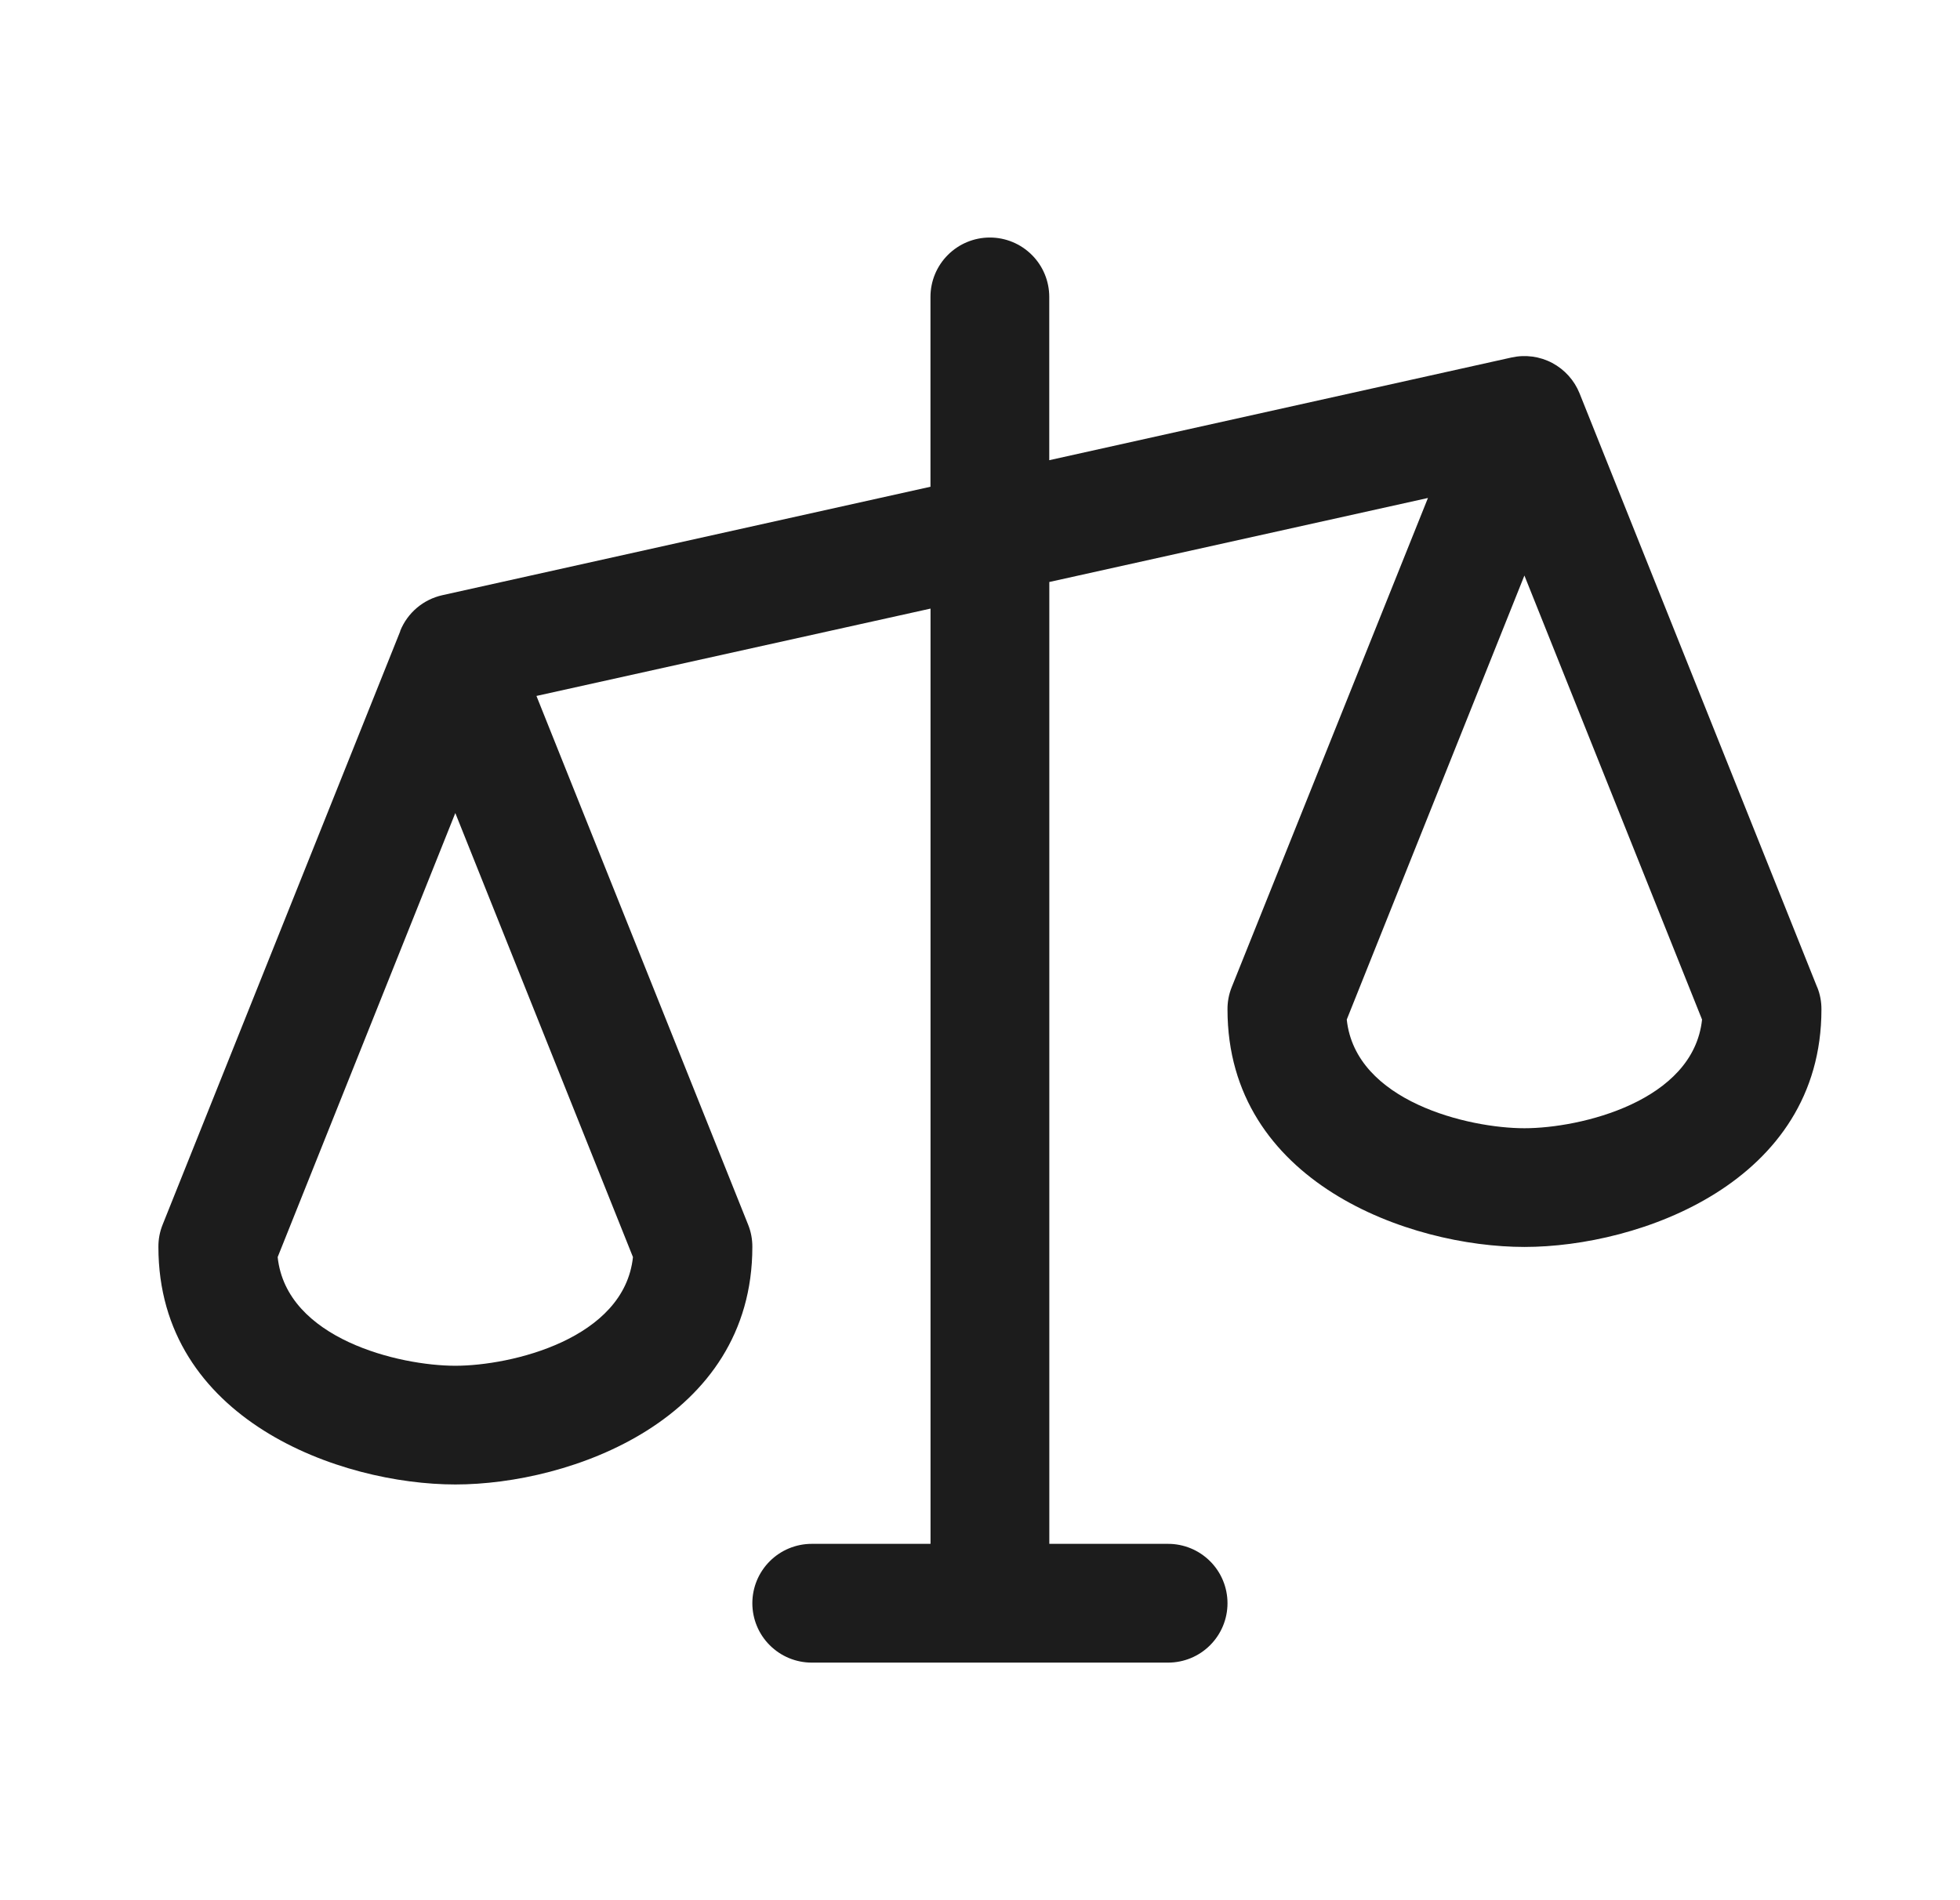 <svg fill="none" height="32" viewBox="0 0 33 32" width="33" xmlns="http://www.w3.org/2000/svg"><path d="m30.595 16.625-4-10c-.088-.22-.252-.402-.461-.513-.21-.111-.452-.143-.684-.092l-7.784 1.73v-2.75c0-.265-.105-.52-.293-.707-.188-.188-.442-.293-.707-.293-.265 0-.519.105-.707.293-.188.188-.293.442-.293.707v3.197l-8.217 1.826c-.158.035-.306.108-.43.213-.124.105-.22.238-.281.389v.007l-4 9.992c-.048.119-.072.247-.071.375 0 2.914 3.067 4 5 4 1.932 0 5-1.086 5-4 .001-.128-.023-.256-.071-.375l-3.564-8.904 6.635-1.471v15.75h-2c-.265 0-.519.105-.707.293-.188.188-.293.442-.293.707s.105.52.293.707c.188.188.442.293.707.293h6c.265 0 .52-.105.707-.293.188-.188.293-.442.293-.707s-.105-.52-.293-.707c-.188-.188-.442-.293-.707-.293h-2v-16.198l6.375-1.415-3.304 8.238c-.048.119-.072.247-.071.375 0 2.914 3.067 4 5 4s5-1.086 5-4c.001-.128-.023-.256-.071-.375zm-22.929 6.375c-.941 0-2.845-.451-2.991-1.83l2.991-7.478 2.991 7.478c-.146 1.379-2.05 1.83-2.991 1.83zm18-4c-.941 0-2.845-.451-2.991-1.83l2.991-7.478 2.991 7.478c-.146 1.379-2.05 1.83-2.991 1.83z" fill="#1c1c1c"/></svg>